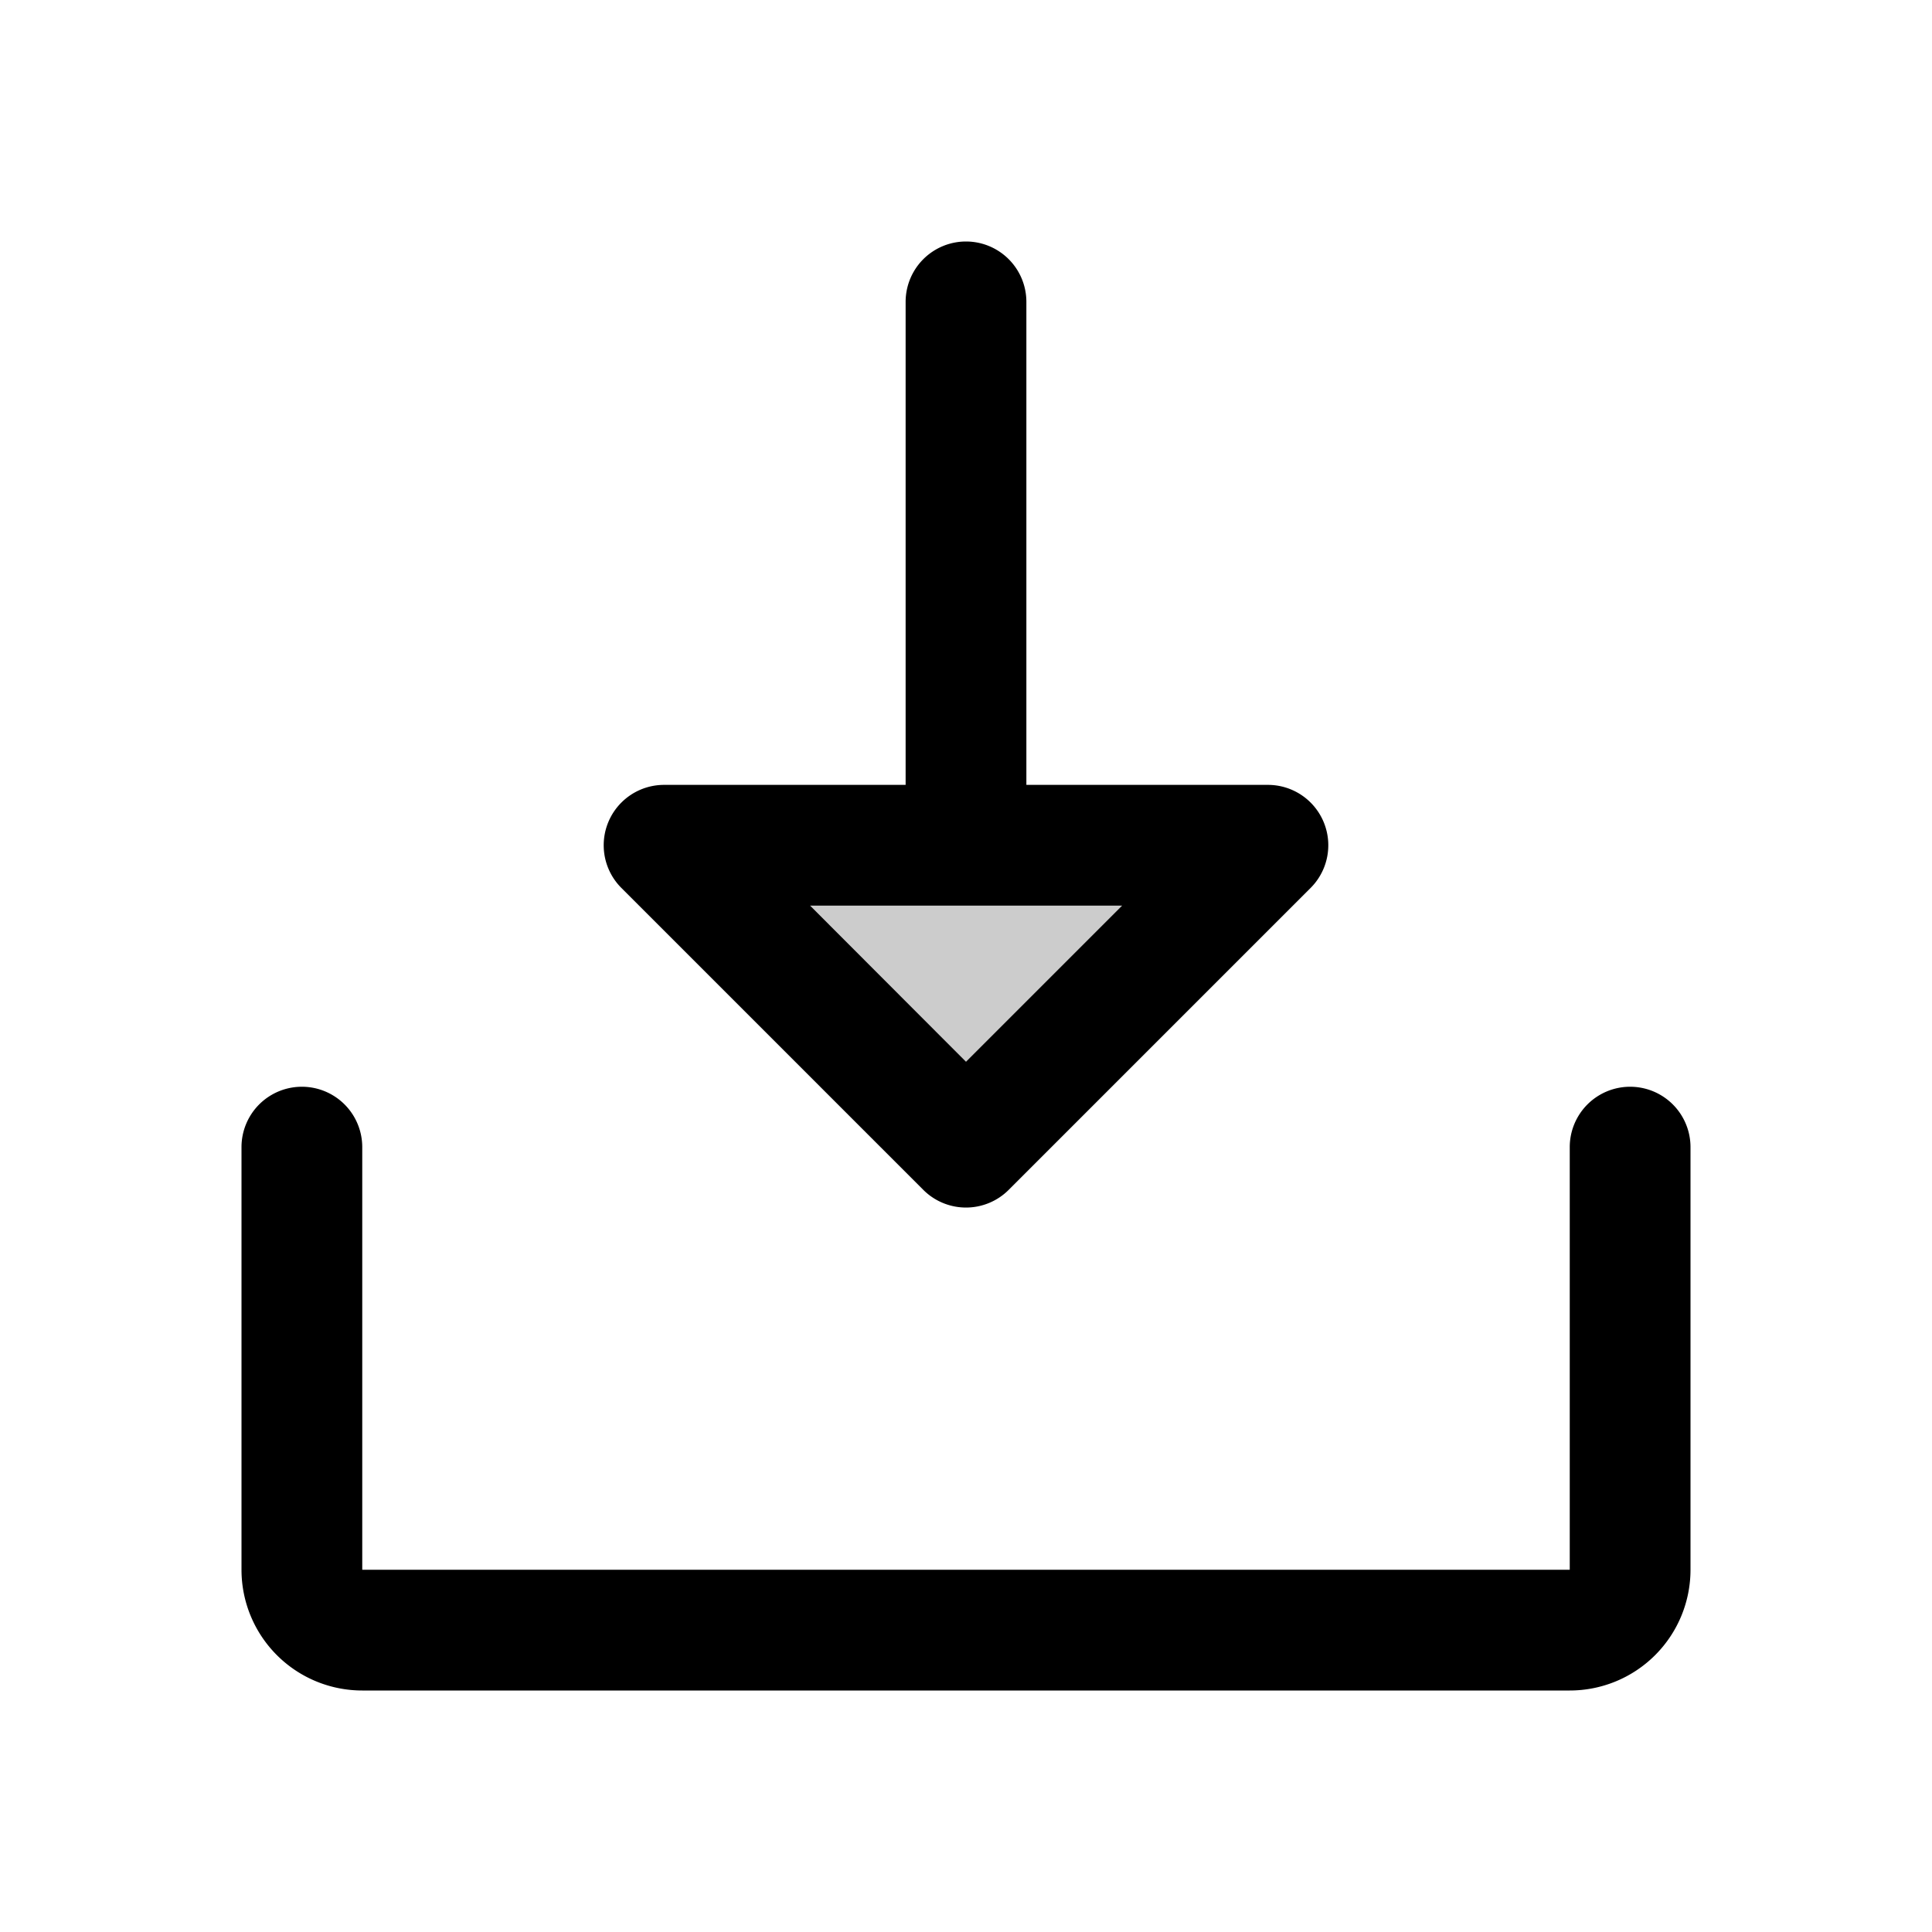 <svg xmlns="http://www.w3.org/2000/svg" viewBox="0 0 256 256" fill="currentColor"><path d="M168,112l-40,40L88,112Z" opacity="0.2"/><path d="M224,152v56a16,16,0,0,1-16,16H48a16,16,0,0,1-16-16V152a8,8,0,0,1,16,0v56H208V152a8,8,0,0,1,16,0ZM82.34,117.66A8,8,0,0,1,88,104h32V40a8,8,0,0,1,16,0v64h32a8,8,0,0,1,5.66,13.66l-40,40a8,8,0,0,1-11.32,0Zm25,2.34L128,140.69,148.69,120Z"/></svg>